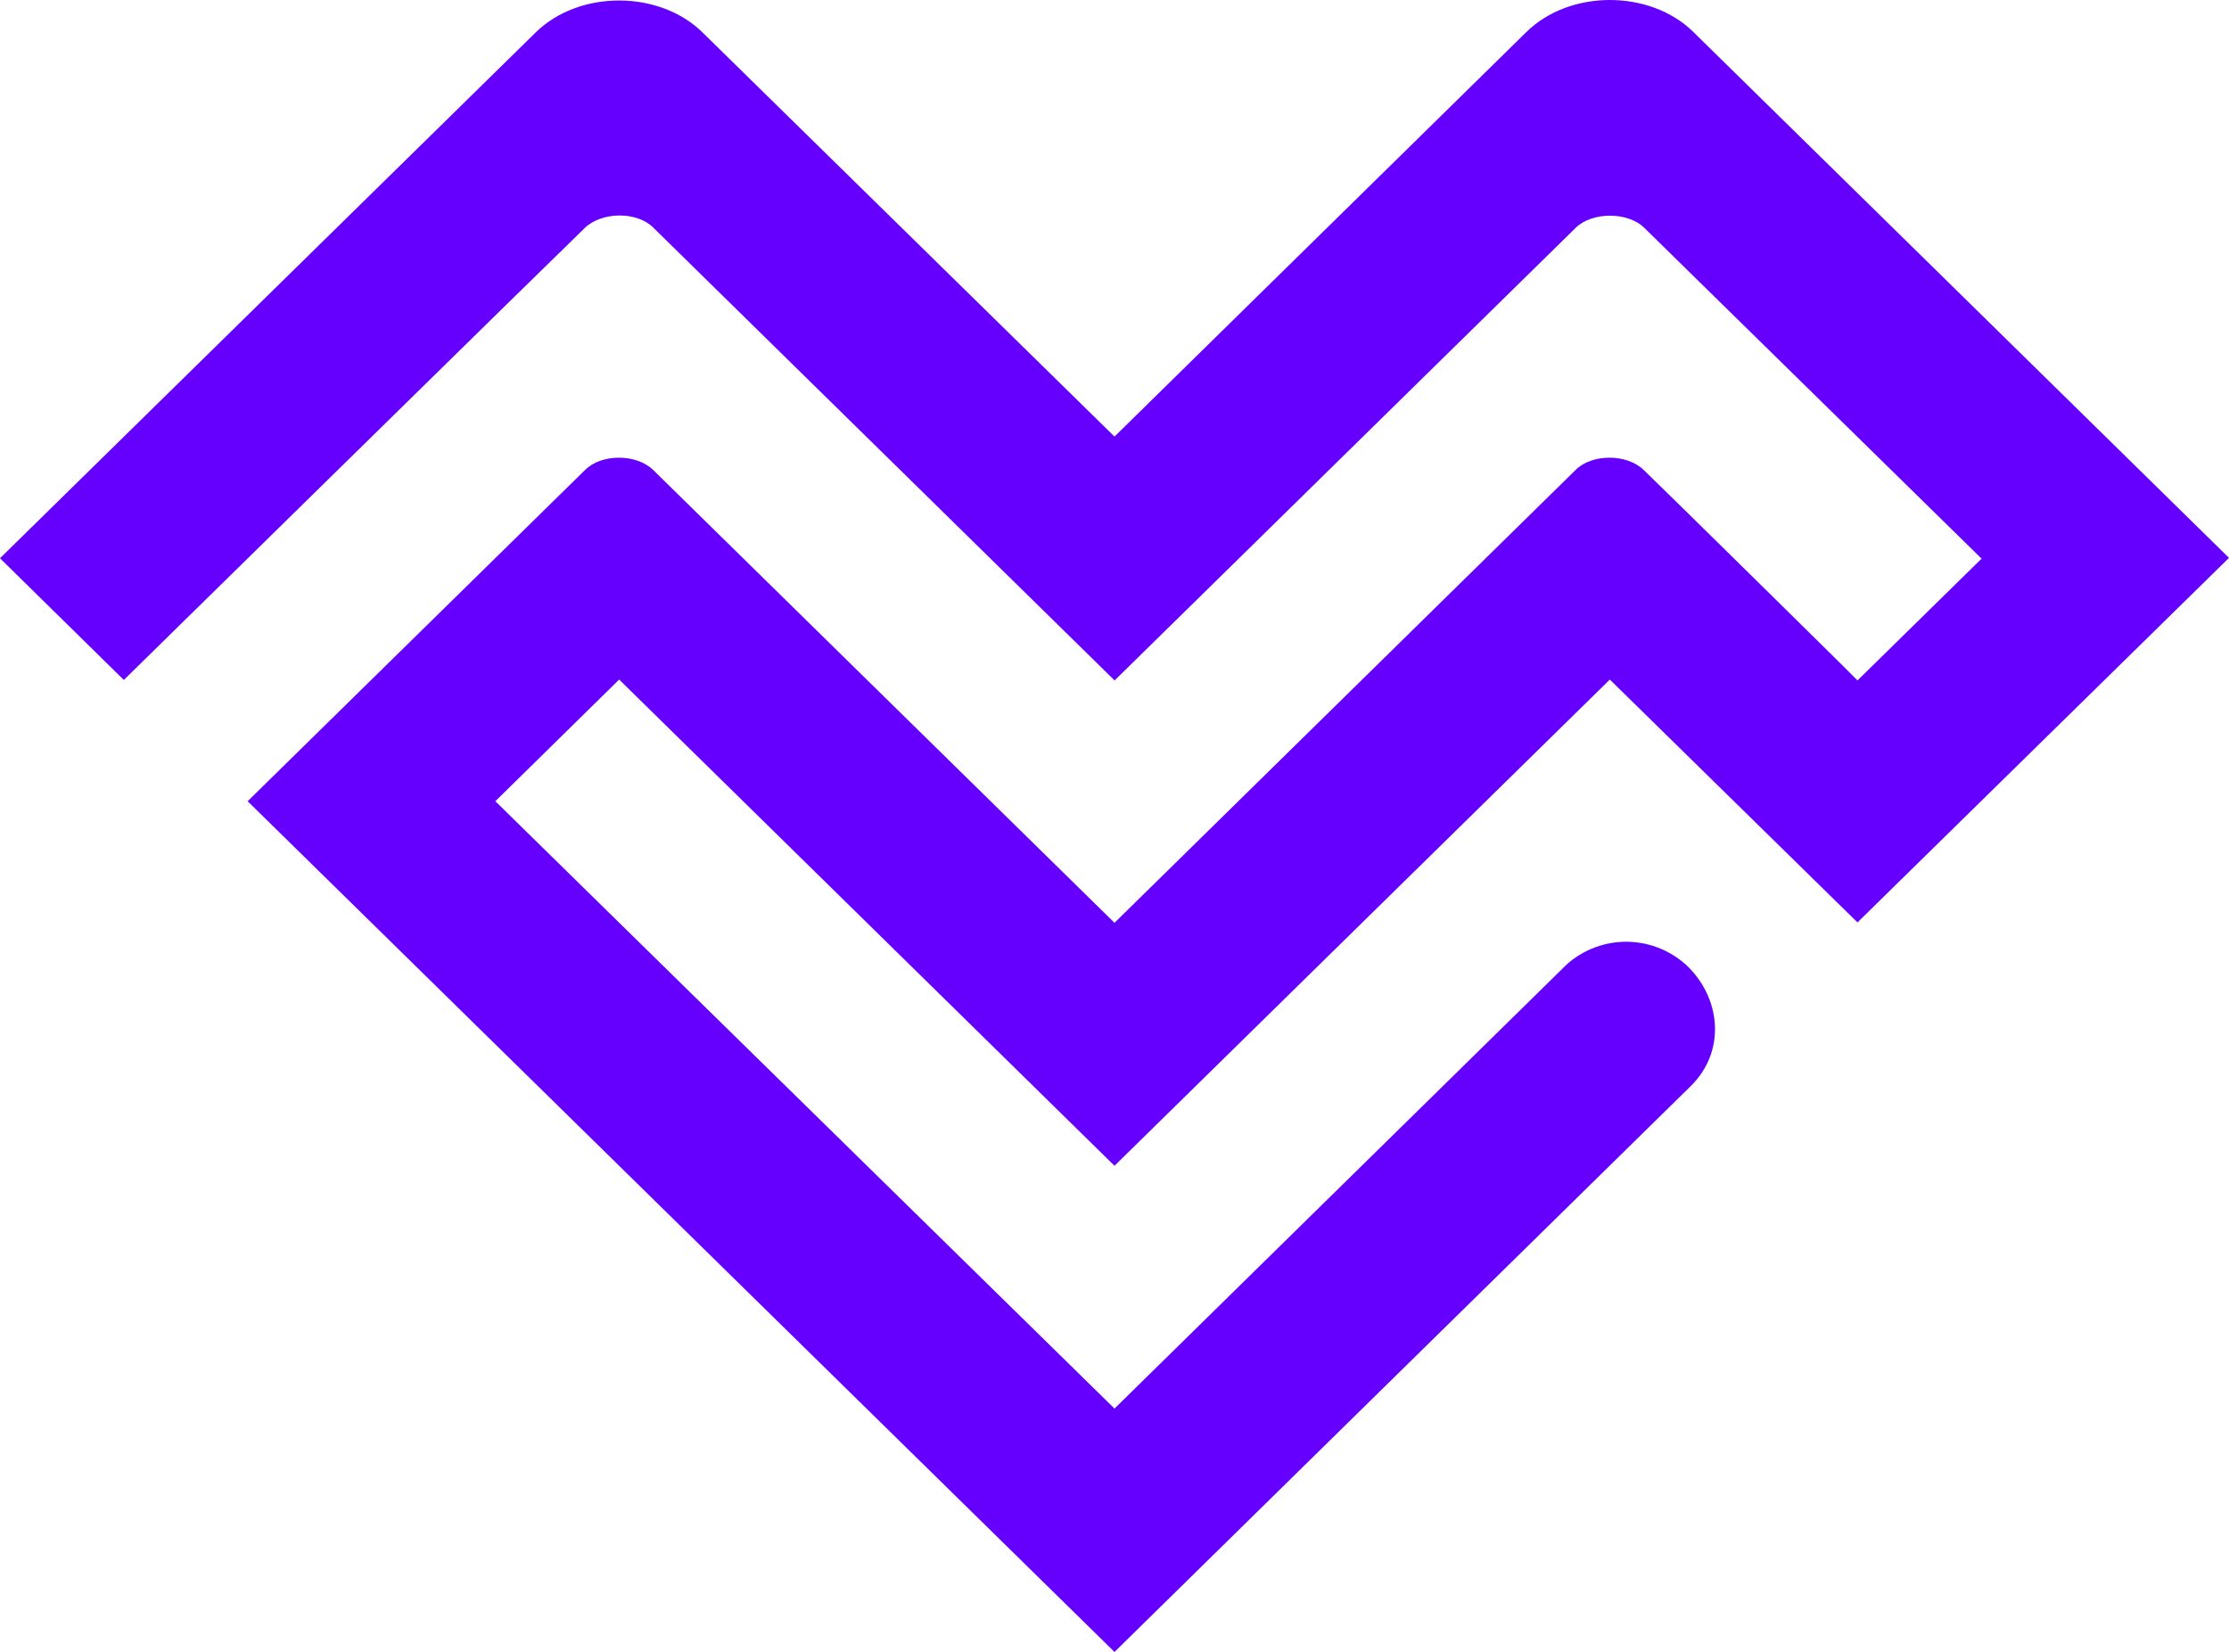 <?xml version="1.0" encoding="UTF-8"?>
<svg xmlns="http://www.w3.org/2000/svg" width="85" height="63" viewBox="0 0 85 63" fill="none">
  <path d="M62.685 17.928C62.042 17.297 60.699 17.297 60.078 17.928L42.5 35.193L24.913 17.928C24.27 17.297 22.927 17.297 22.306 17.928L9.444 30.556L42.5 63L64.475 41.419C65.798 40.12 65.643 38.134 64.377 36.873C63.76 36.276 62.94 35.934 62.081 35.916C61.222 35.899 60.388 36.207 59.747 36.779L42.5 53.719L18.889 30.556L23.611 25.916L42.5 44.459L61.389 25.916L70.833 35.178L85 21.275L64.572 1.218C62.919 -0.406 59.865 -0.406 58.21 1.218L42.5 16.65L26.79 1.237C25.135 -0.387 22.081 -0.387 20.428 1.237L0 21.29L4.722 25.931C4.722 25.931 21.667 9.296 22.31 8.684C22.952 8.073 24.293 8.054 24.916 8.684L42.504 25.95L60.091 8.684C60.715 8.073 62.076 8.073 62.698 8.684L75.565 21.305L70.833 25.95C70.816 25.912 62.977 18.196 62.685 17.928Z" fill="#6500FF"></path>
</svg>
